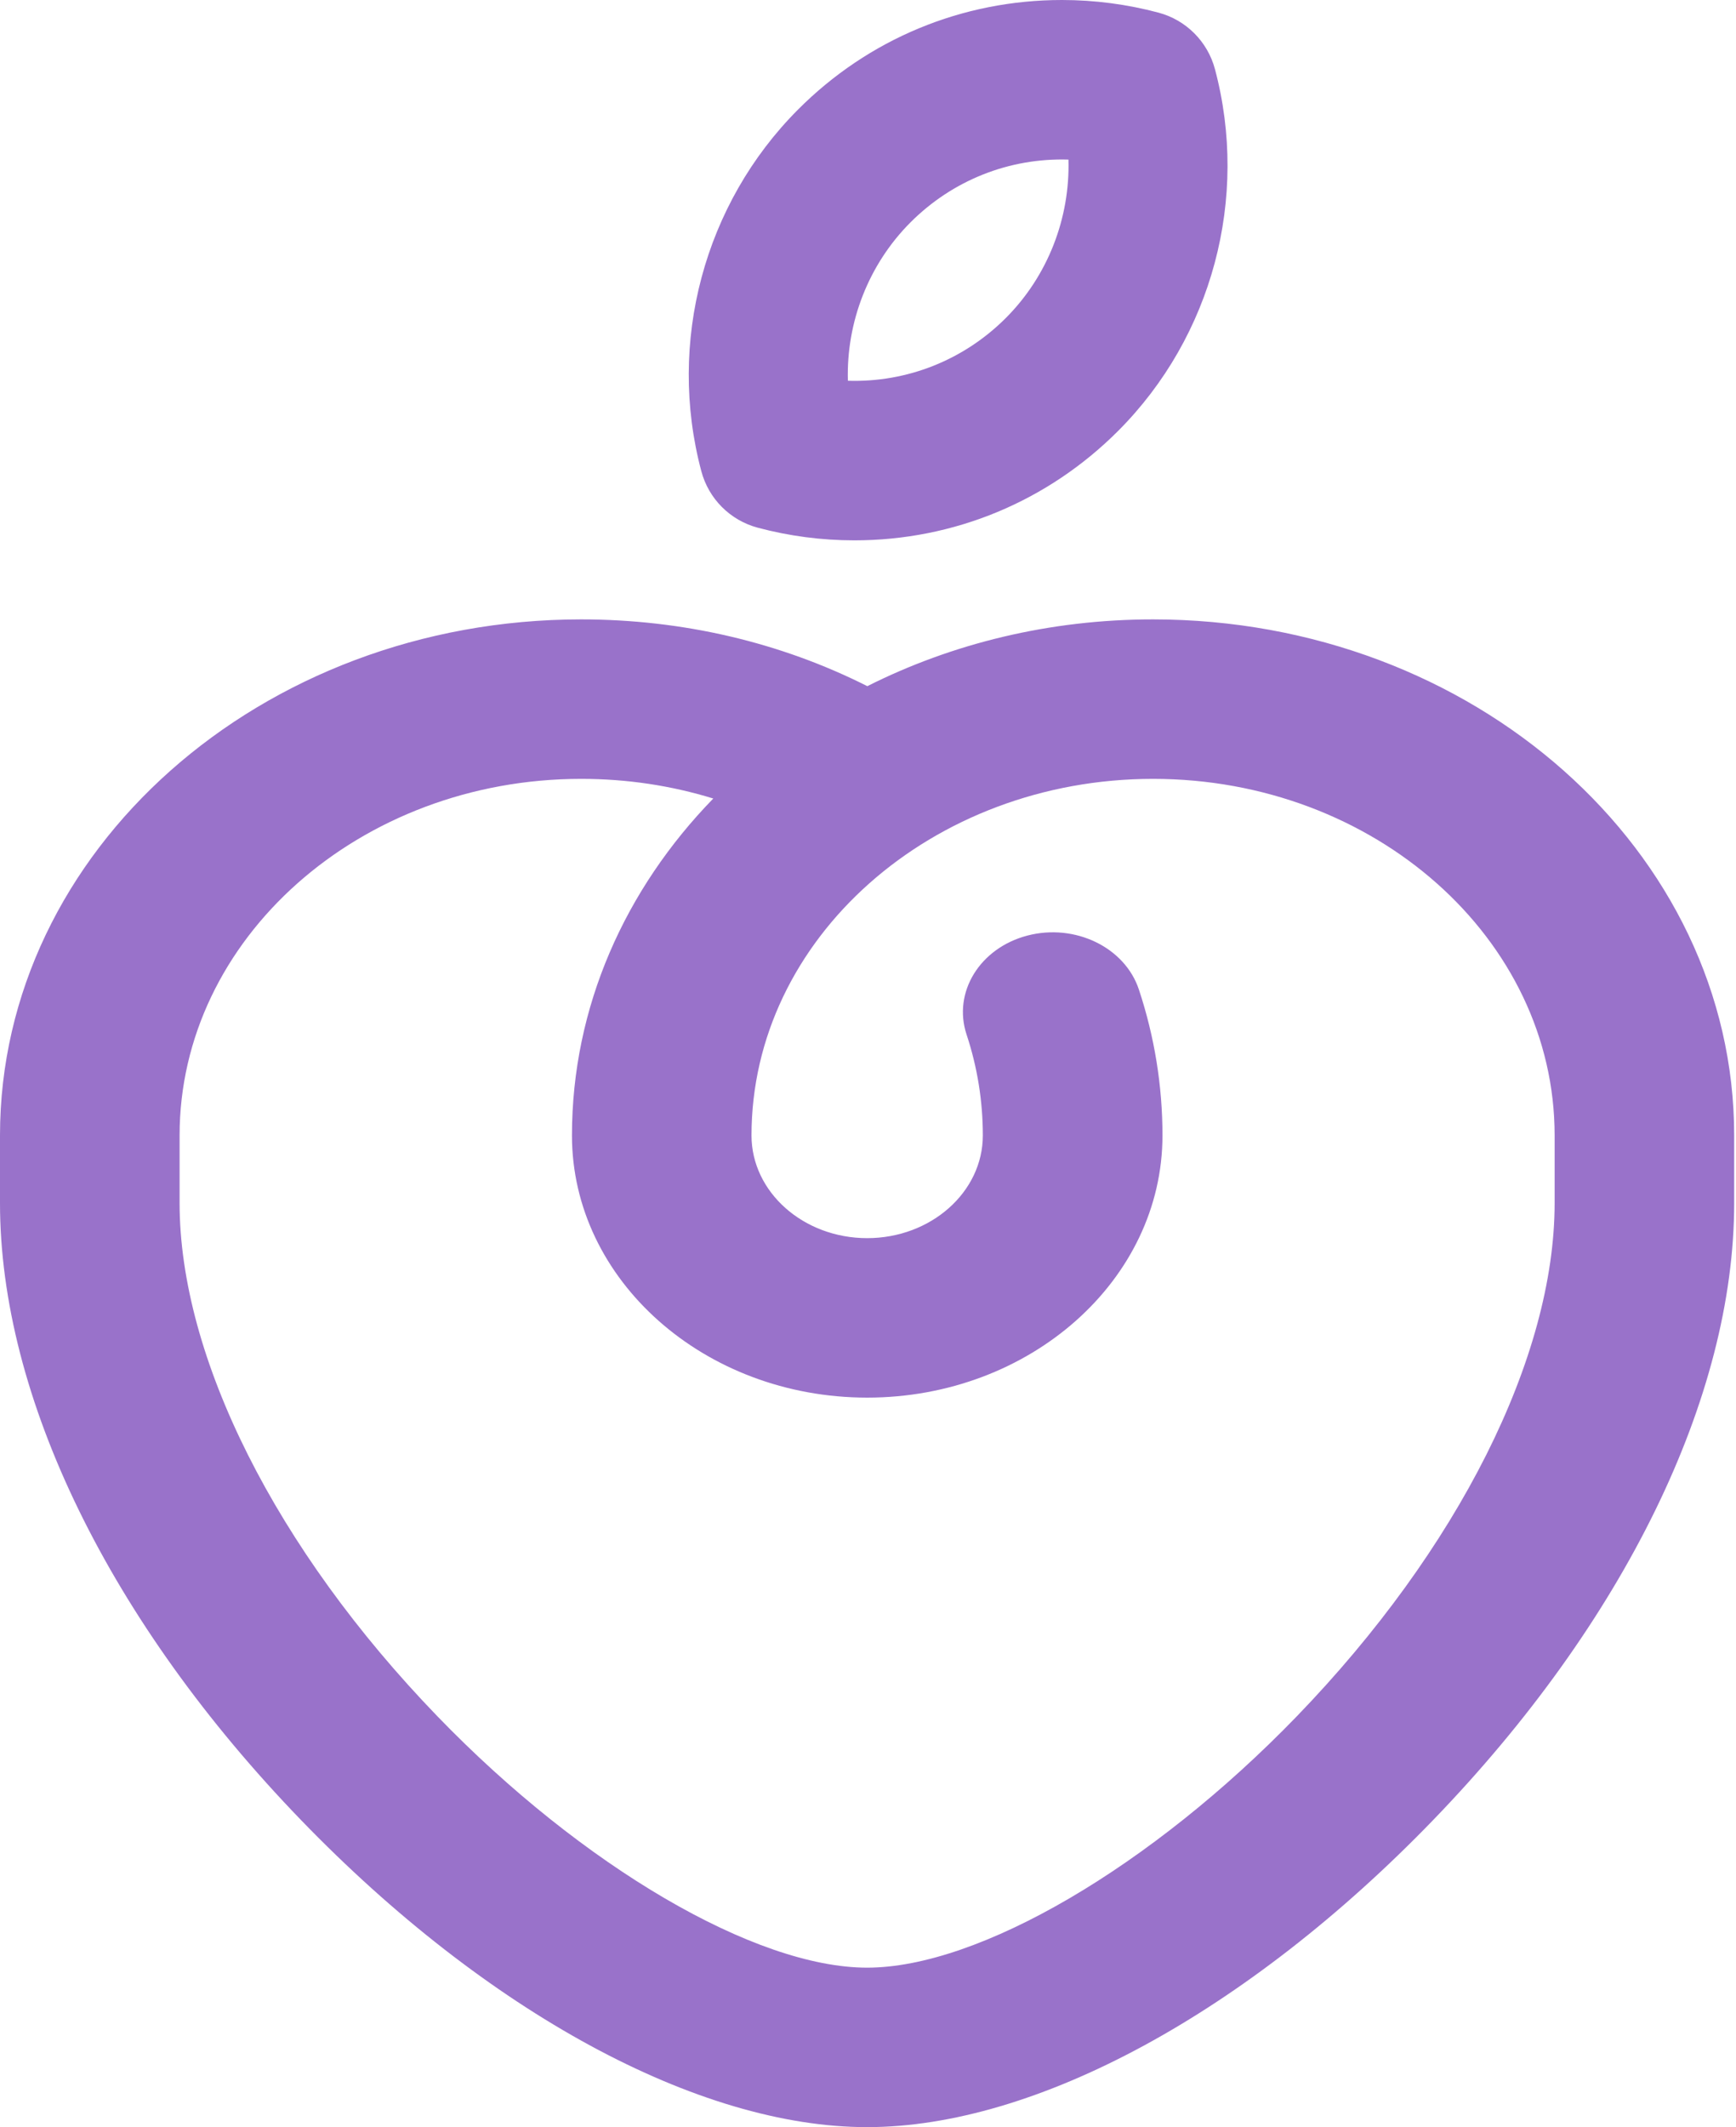 <svg xmlns="http://www.w3.org/2000/svg" width="418" height="512" viewBox="0 0 418 512" fill="none"><path d="M208.773 512C168.164 512 117.218 484.368 72.488 438.094C26.427 390.429 0 336.289 0 289.57V273.3C0 204.806 62.77 149.088 139.932 149.088C164.358 149.088 187.902 154.605 208.839 165.159C229.17 154.932 252.647 149.088 277.626 149.088C354.789 149.088 417.559 204.806 417.559 273.3V289.57C417.559 336.289 391.131 390.429 345.071 438.094C300.341 484.368 249.395 512 208.786 512H208.773ZM139.932 187.472C86.617 187.472 43.242 225.974 43.242 273.3V289.57C43.242 326.704 66.444 372.885 105.315 413.105C140.301 449.303 181.885 473.615 208.786 473.615C235.687 473.615 277.271 449.292 312.257 413.105C351.115 372.897 374.329 326.716 374.329 289.57V273.3C374.329 225.974 330.955 187.472 277.64 187.472C224.324 187.472 180.95 225.974 180.95 273.3C180.95 286.929 193.446 298.021 208.799 298.021C224.153 298.021 236.649 286.929 236.649 273.3C236.649 265.025 235.332 256.866 232.738 249.023C229.367 238.854 235.924 228.183 247.38 225.191C258.836 222.199 270.858 228.019 274.229 238.188C277.995 249.549 279.904 261.366 279.904 273.3C279.904 308.096 248.012 336.406 208.812 336.406C169.612 336.406 137.72 308.096 137.72 273.3C137.72 242.326 150.546 213.982 171.745 192.206C161.633 189.085 150.927 187.472 139.959 187.472H139.932Z" fill="#9972CA"></path><path d="M205.706 130.063C197.843 130.063 190.016 129.035 182.433 127.012C175.807 125.235 170.628 120.057 168.867 113.417C160.608 82.403 169.532 49.051 192.139 26.384C209.1 9.364 231.684 0 255.703 0C263.565 0 271.393 1.029 278.975 3.051C285.601 4.828 290.769 10.007 292.542 16.647C300.801 47.66 291.877 81.012 269.27 103.679C252.297 120.688 229.713 130.063 205.706 130.063ZM204.154 91.65C218.421 92.094 232.081 86.658 242.195 76.535C252.308 66.411 257.663 52.488 257.266 38.413C242.976 37.969 229.339 43.405 219.226 53.529C209.1 63.676 203.757 77.575 204.154 91.65Z" fill="#9972CA"></path></svg>